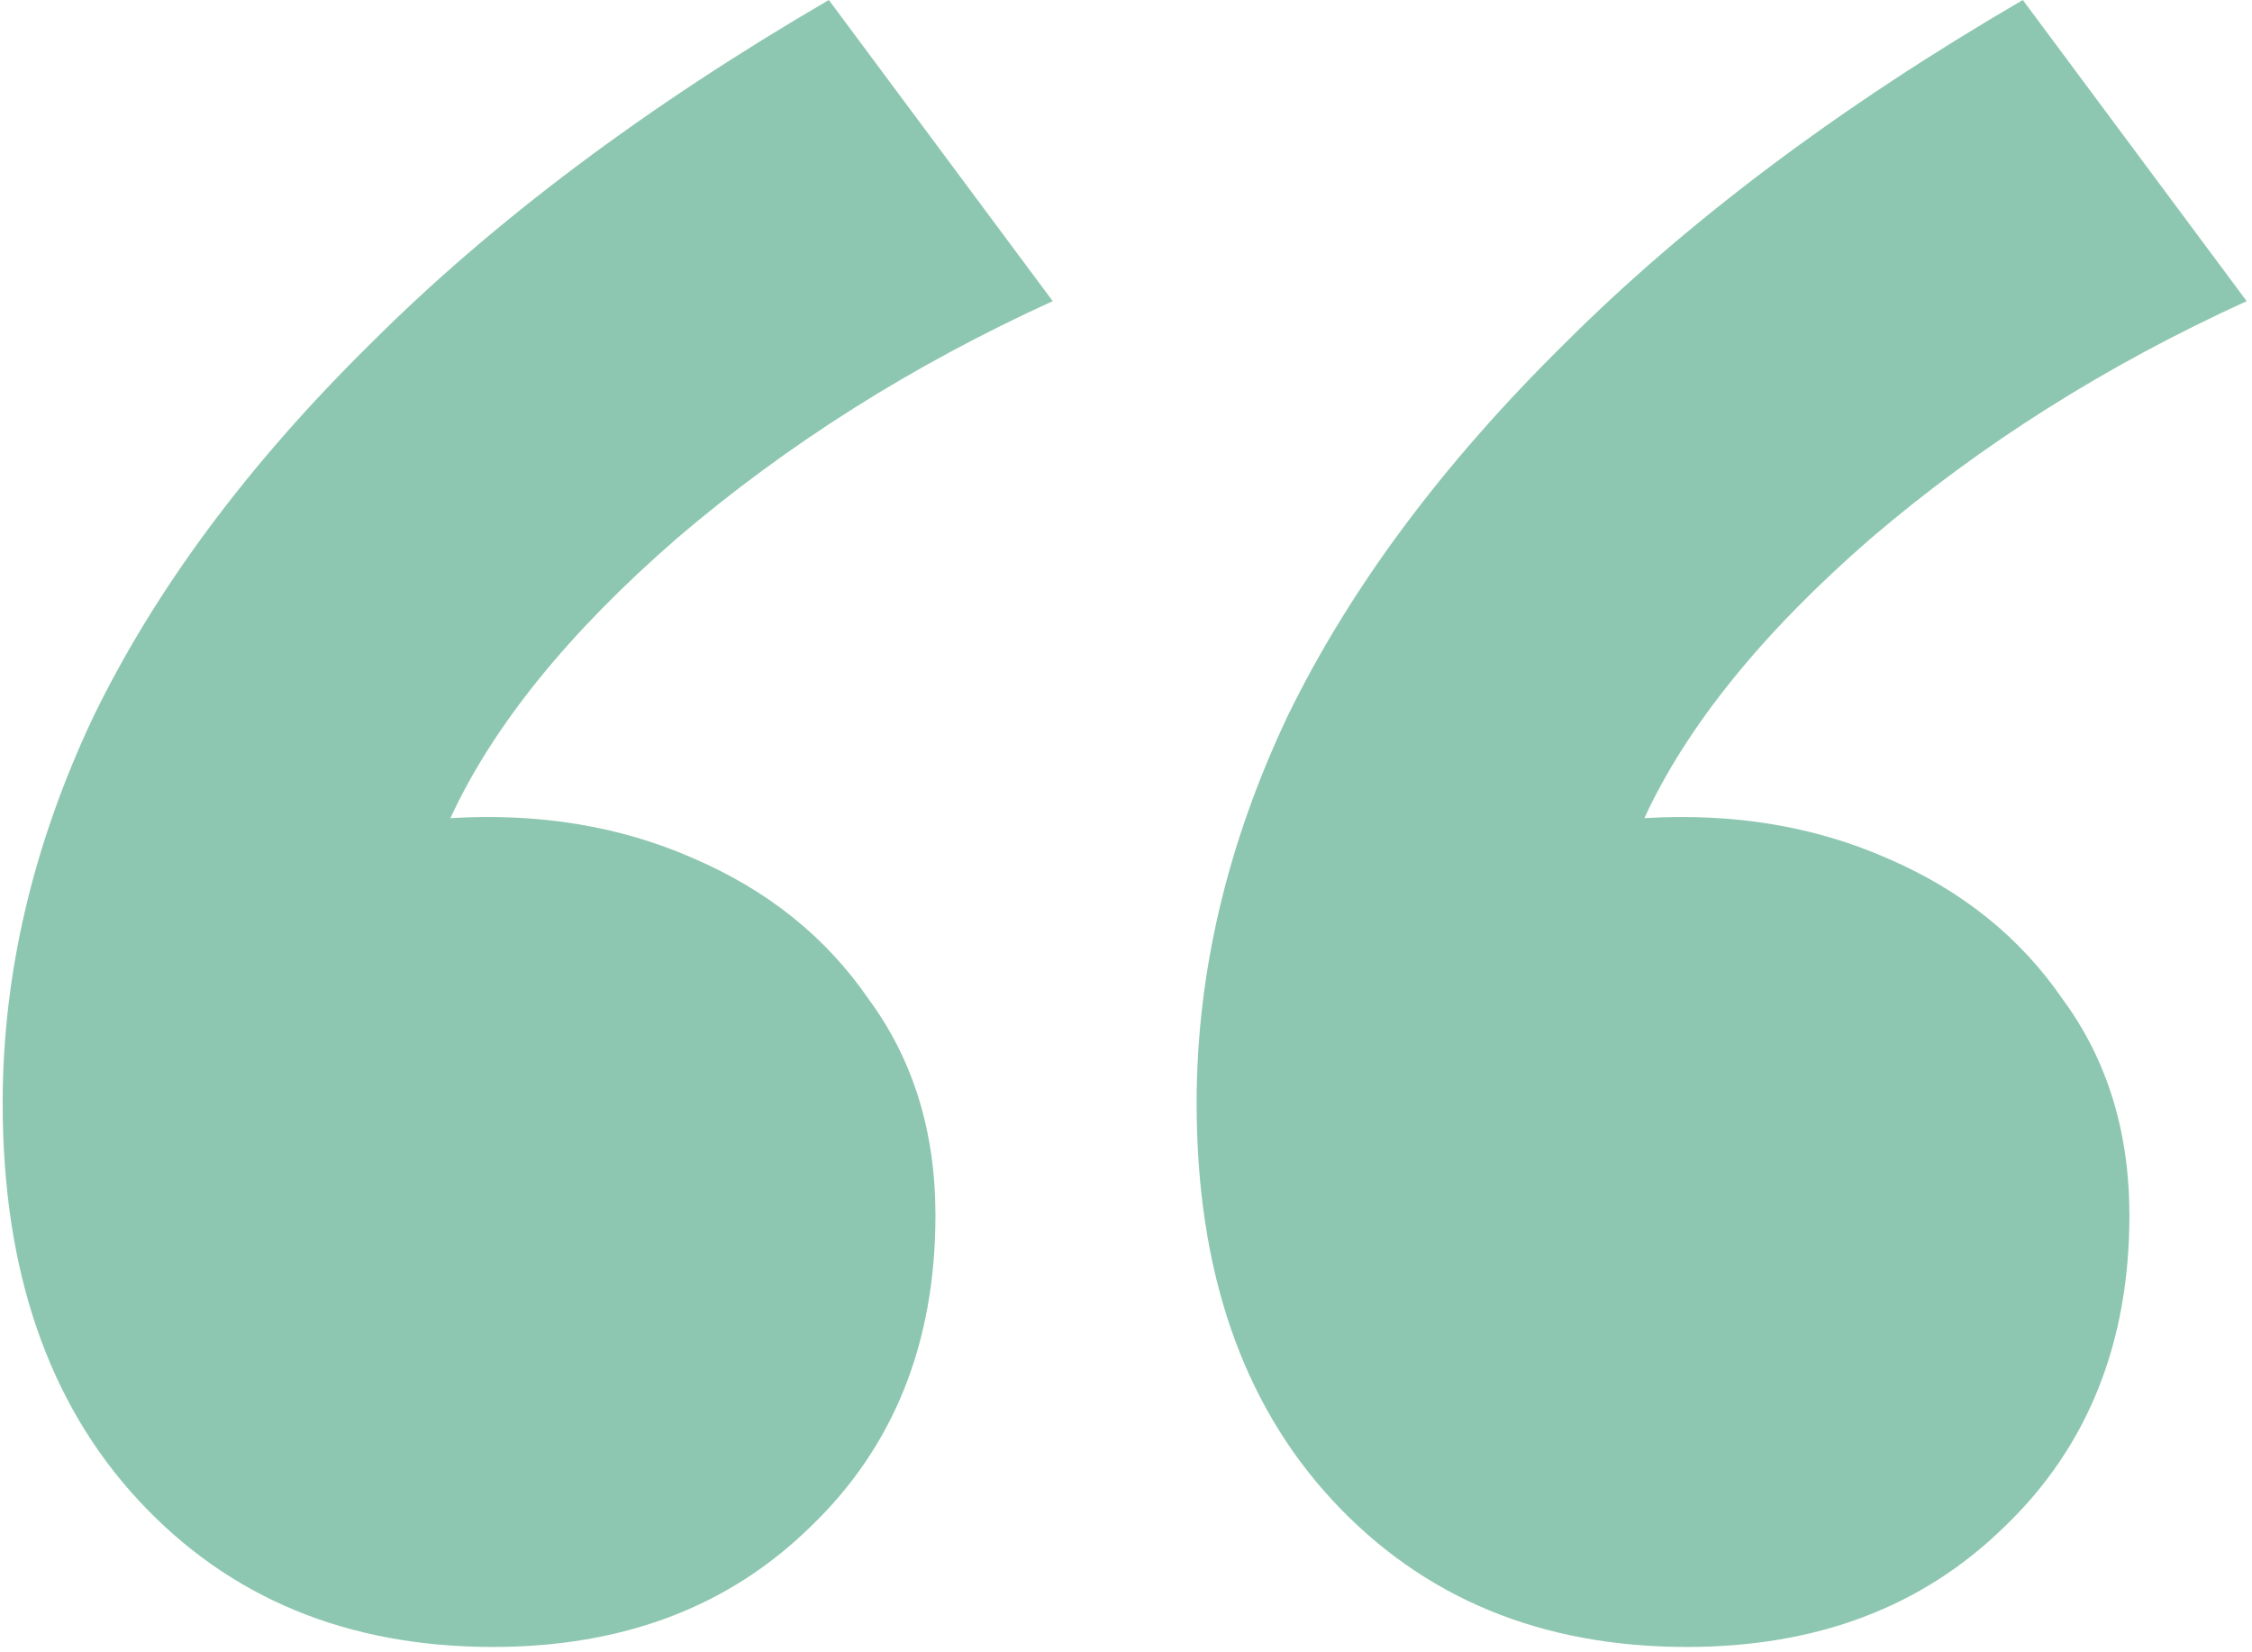 <?xml version="1.0" encoding="UTF-8"?> <svg xmlns="http://www.w3.org/2000/svg" width="169" height="124" viewBox="0 0 169 124" fill="none"><path opacity="0.5" d="M37 123.6C26.067 123.6 17.2 119.933 10.4 112.6C3.6 105.267 0.2 95.333 0.2 82.8C0.2 73.067 2.467 63.4 7 53.8C11.667 44.2 18.6 34.867 27.8 25.8C37 16.6 48.467 8 62.2 -1.71661e-05L79 22.6C68.467 27.4 59.067 33.333 50.8 40.4C42.667 47.467 37 54.467 33.8 61.4C40.467 61 46.533 62 52 64.4C57.6 66.8 62 70.333 65.2 75C68.533 79.533 70.2 84.933 70.2 91.2C70.2 100.8 67.067 108.6 60.8 114.6C54.667 120.6 46.733 123.6 37 123.6ZM126.6 123.6C115.667 123.6 106.8 119.933 100 112.6C93.2 105.267 89.8 95.333 89.8 82.8C89.8 73.067 92.067 63.4 96.6 53.8C101.267 44.2 108.2 34.867 117.4 25.8C126.6 16.6 138.067 8 151.8 -1.71661e-05L168.6 22.6C158.067 27.4 148.667 33.333 140.4 40.4C132.267 47.467 126.6 54.467 123.4 61.4C130.067 61 136.133 62 141.6 64.4C147.2 66.8 151.6 70.333 154.8 75C158.133 79.533 159.8 84.933 159.8 91.2C159.8 100.8 156.667 108.6 150.4 114.6C144.267 120.6 136.333 123.6 126.6 123.6Z" fill="#1C9165"></path></svg> 